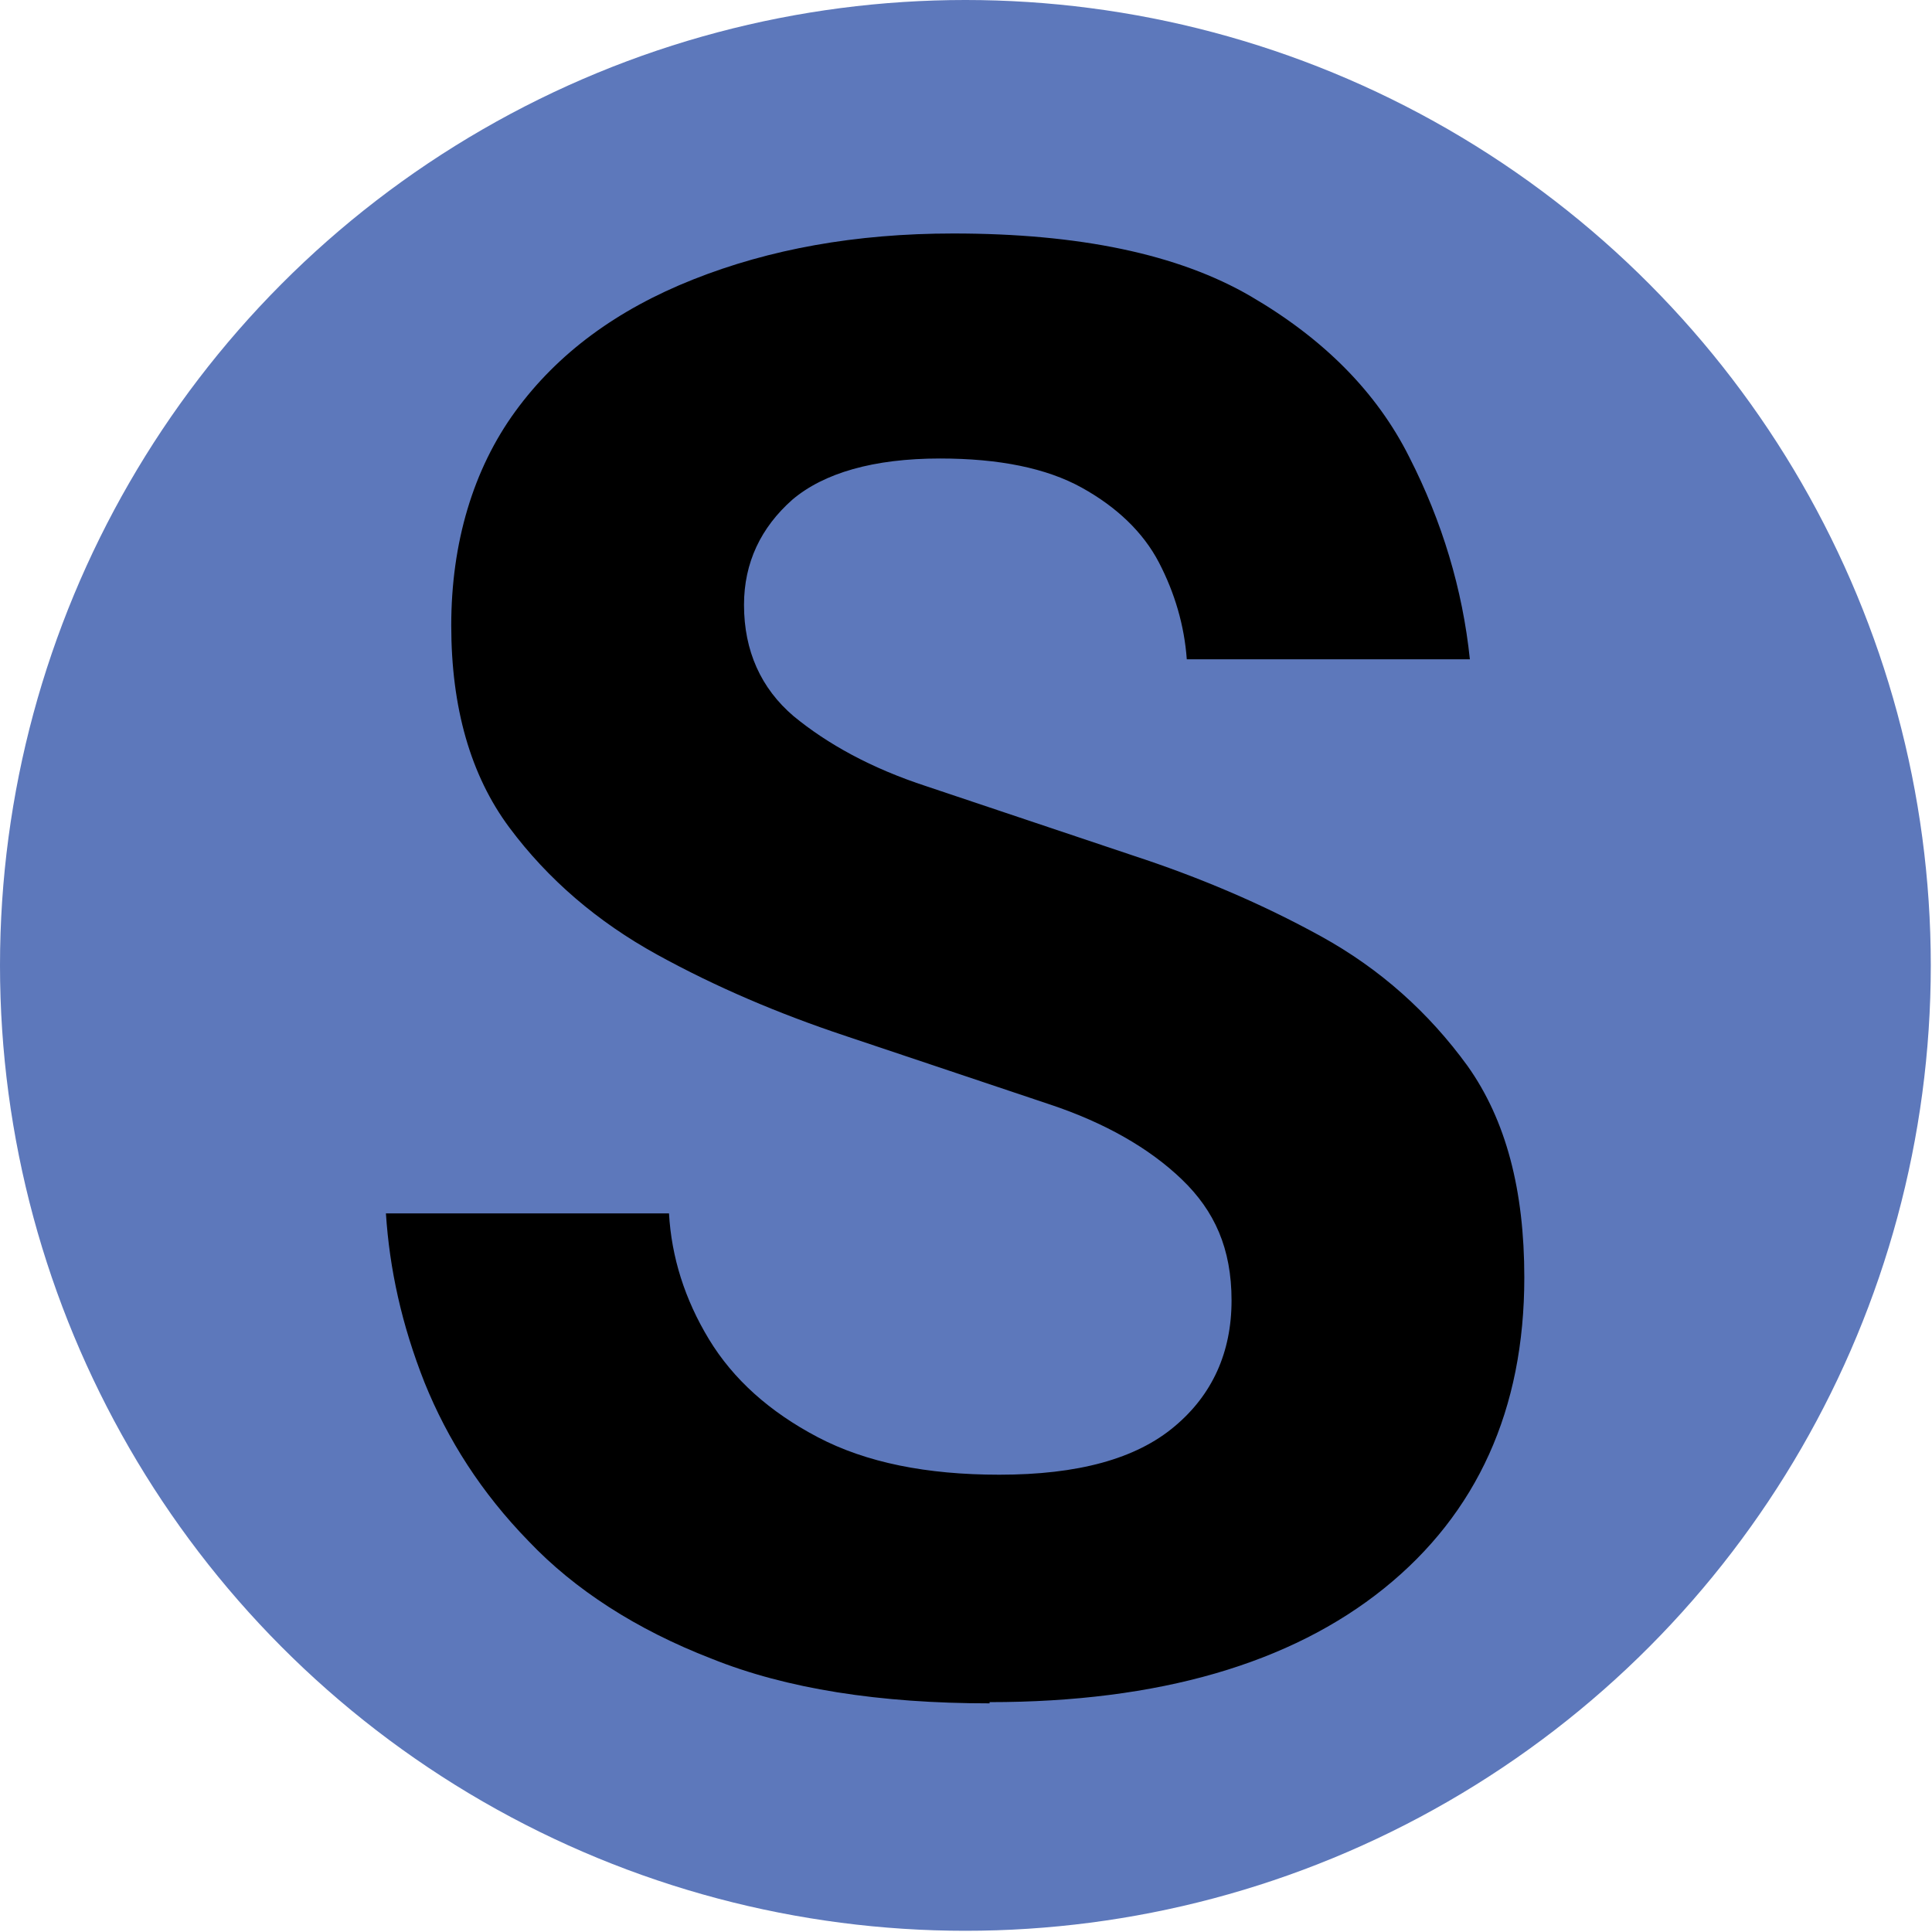 <?xml version="1.0" encoding="UTF-8"?>
<svg id="Layer_2" data-name="Layer 2" xmlns="http://www.w3.org/2000/svg" viewBox="0 0 15.97 15.97">
  <defs>
    <style>
      .cls-1 {
        fill: #5d78bb;
      }
    </style>
  </defs>
  <g id="Layer_1-2" data-name="Layer 1">
    <g>
      <circle class="cls-1" cx="7.98" cy="7.98" r="7.98"/>
      <path d="M8.18,14.08c-.91,0-1.68-.12-2.3-.37-.62-.24-1.13-.57-1.51-.97-.39-.4-.67-.84-.86-1.31-.19-.48-.29-.94-.32-1.4h2.34c.02.36.13.71.33,1.04s.5.6.9.81c.4.21.9.31,1.5.31.65,0,1.13-.13,1.45-.4.31-.26.47-.61.47-1.04s-.14-.74-.41-1-.64-.47-1.09-.62l-1.7-.57c-.54-.18-1.06-.4-1.55-.67s-.9-.62-1.22-1.05c-.32-.43-.48-.99-.48-1.67s.18-1.29.53-1.77c.35-.48.84-.84,1.47-1.09s1.34-.38,2.15-.38c1.04,0,1.86.17,2.46.52.6.35,1.04.79,1.31,1.33.27.53.44,1.09.5,1.67h-2.34c-.02-.28-.1-.55-.23-.8-.13-.25-.35-.46-.64-.62-.29-.16-.68-.24-1.17-.24-.55,0-.96.12-1.22.34-.26.23-.4.52-.4.87,0,.38.14.69.41.92.28.23.64.43,1.1.58l1.7.57c.55.18,1.07.4,1.56.67.49.27.89.63,1.21,1.07.32.45.47,1.03.47,1.75,0,1.09-.39,1.95-1.16,2.57-.77.62-1.86.94-3.26.94Z"/>
    </g>
  </g>
</svg>